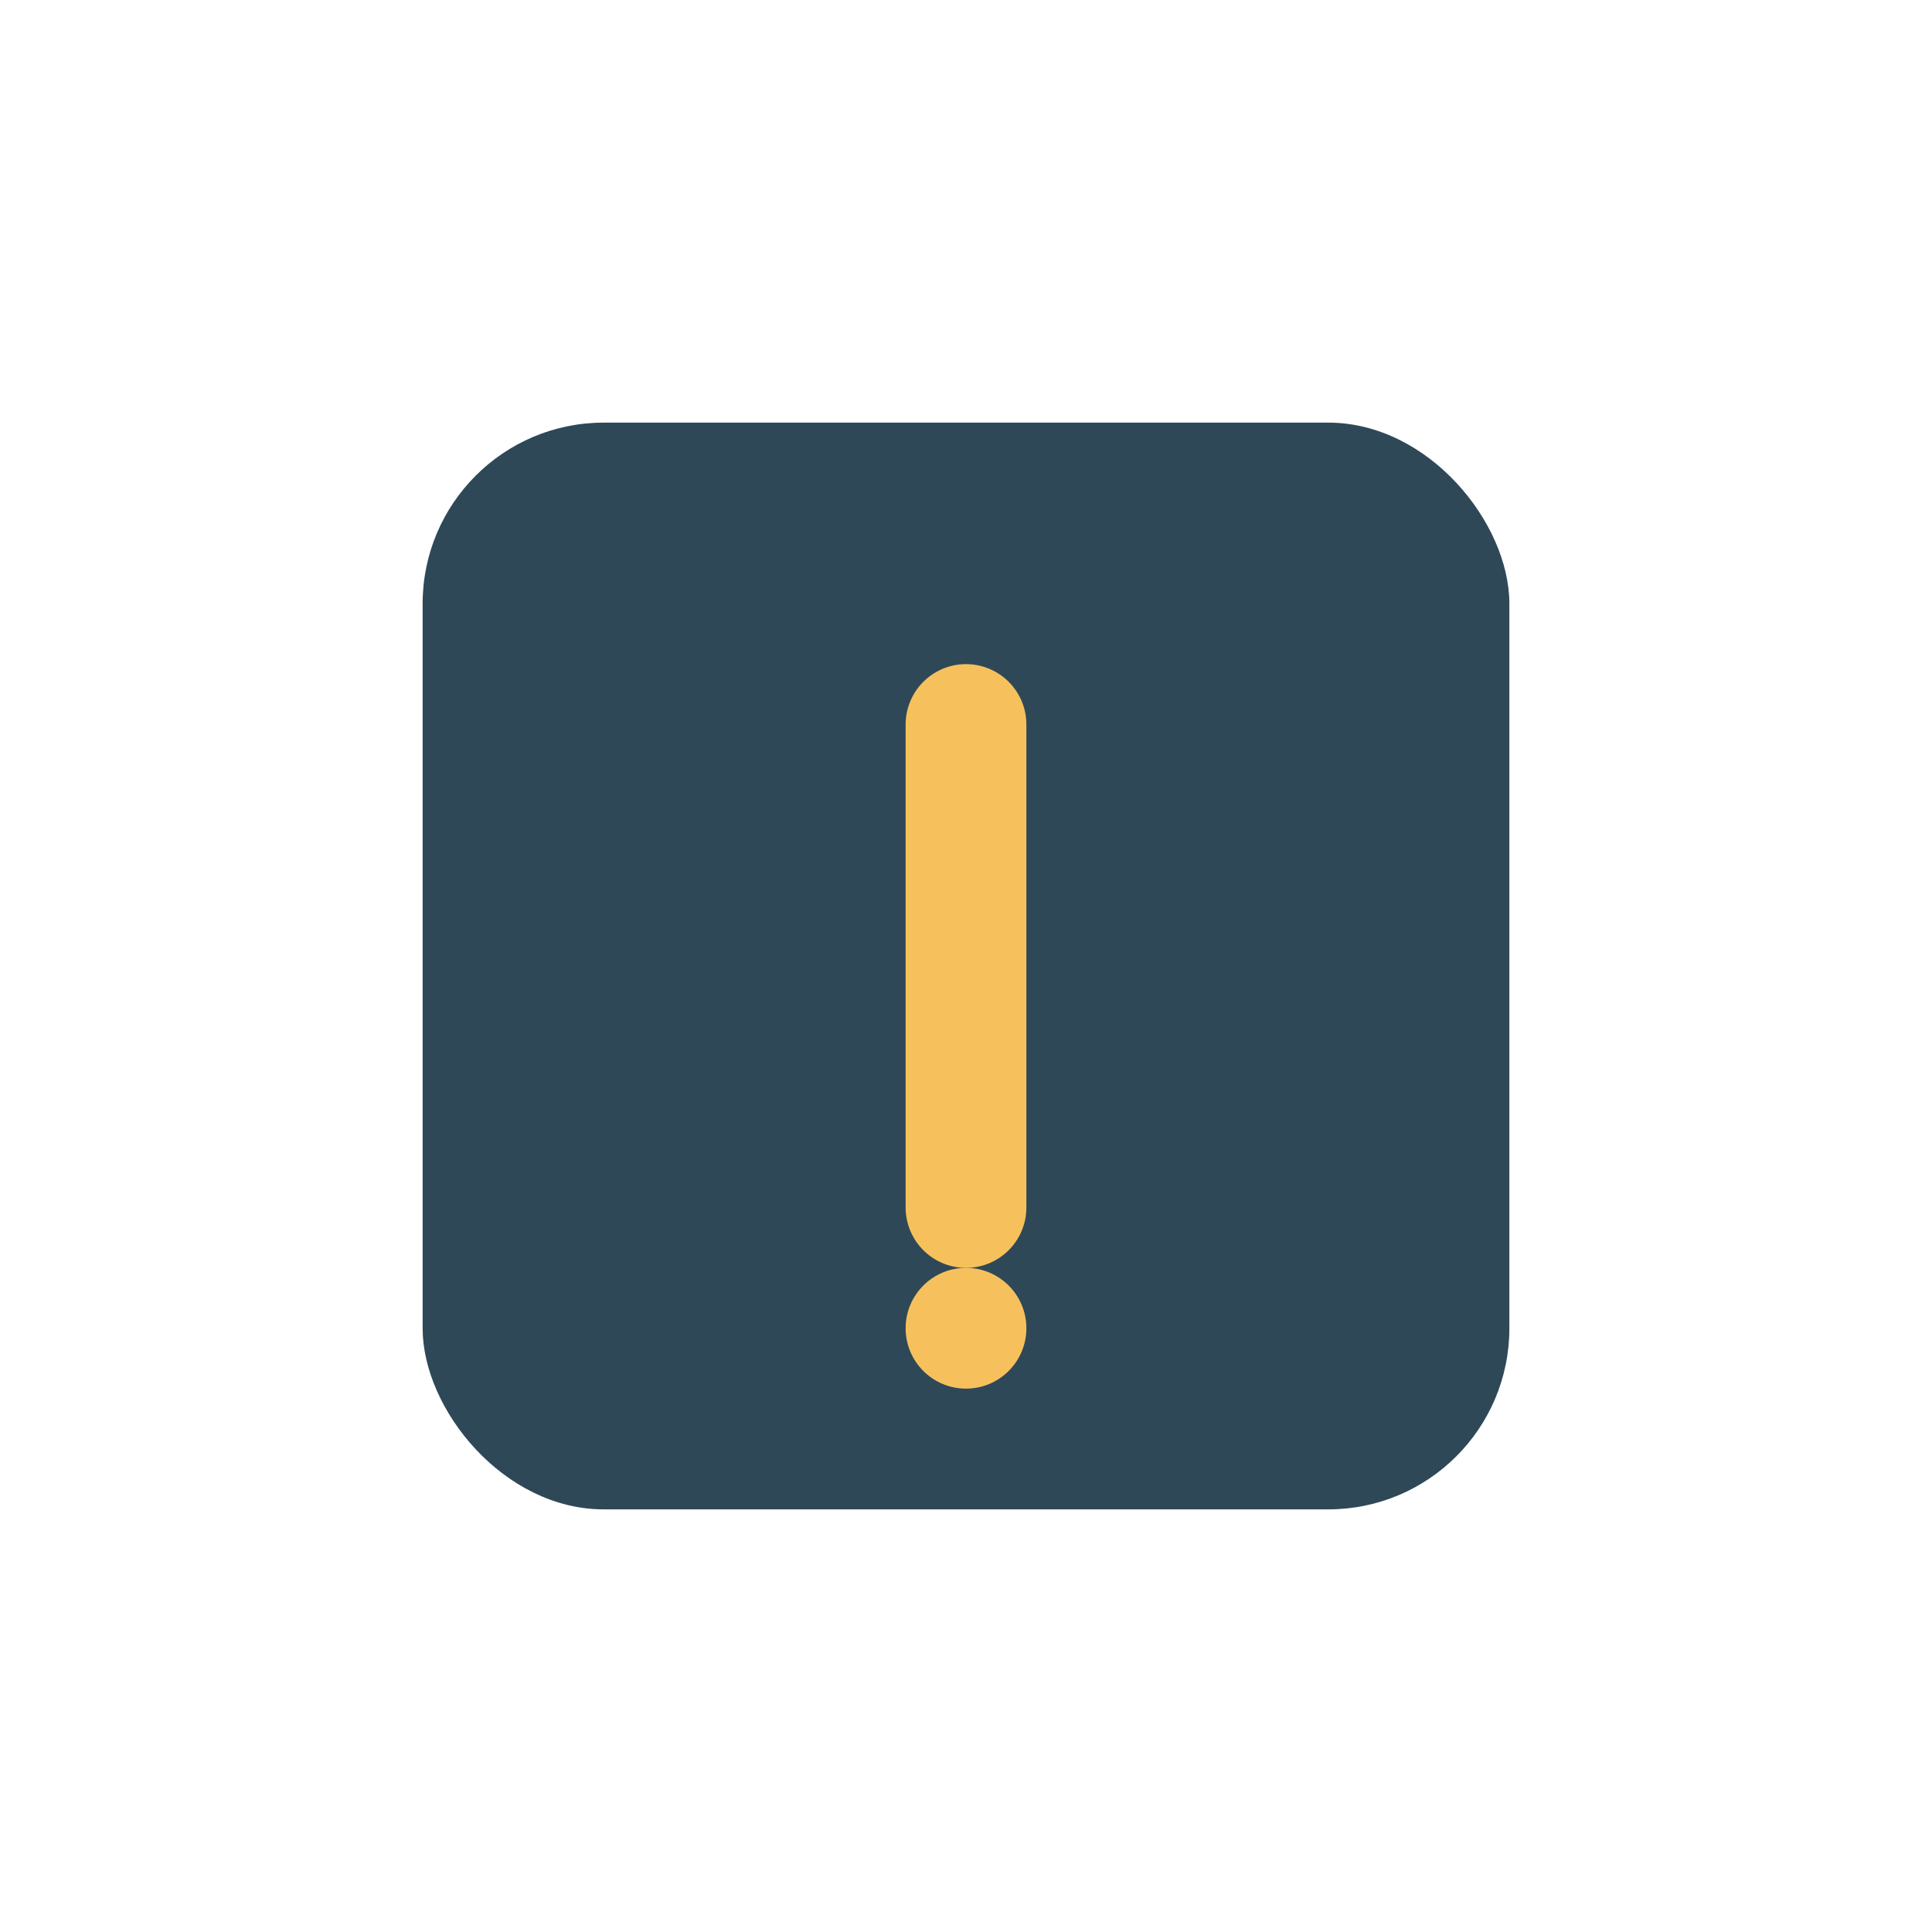 <?xml version="1.0" encoding="UTF-8"?>
<svg xmlns="http://www.w3.org/2000/svg" width="32" height="32" viewBox="0 0 32 32"><rect x="7" y="7" width="18" height="18" rx="3" fill="#2F4858"/><path d="M16 12v8" stroke="#F6C15C" stroke-width="2" stroke-linecap="round"/><circle cx="16" cy="22" r="1" fill="#F6C15C"/></svg>
